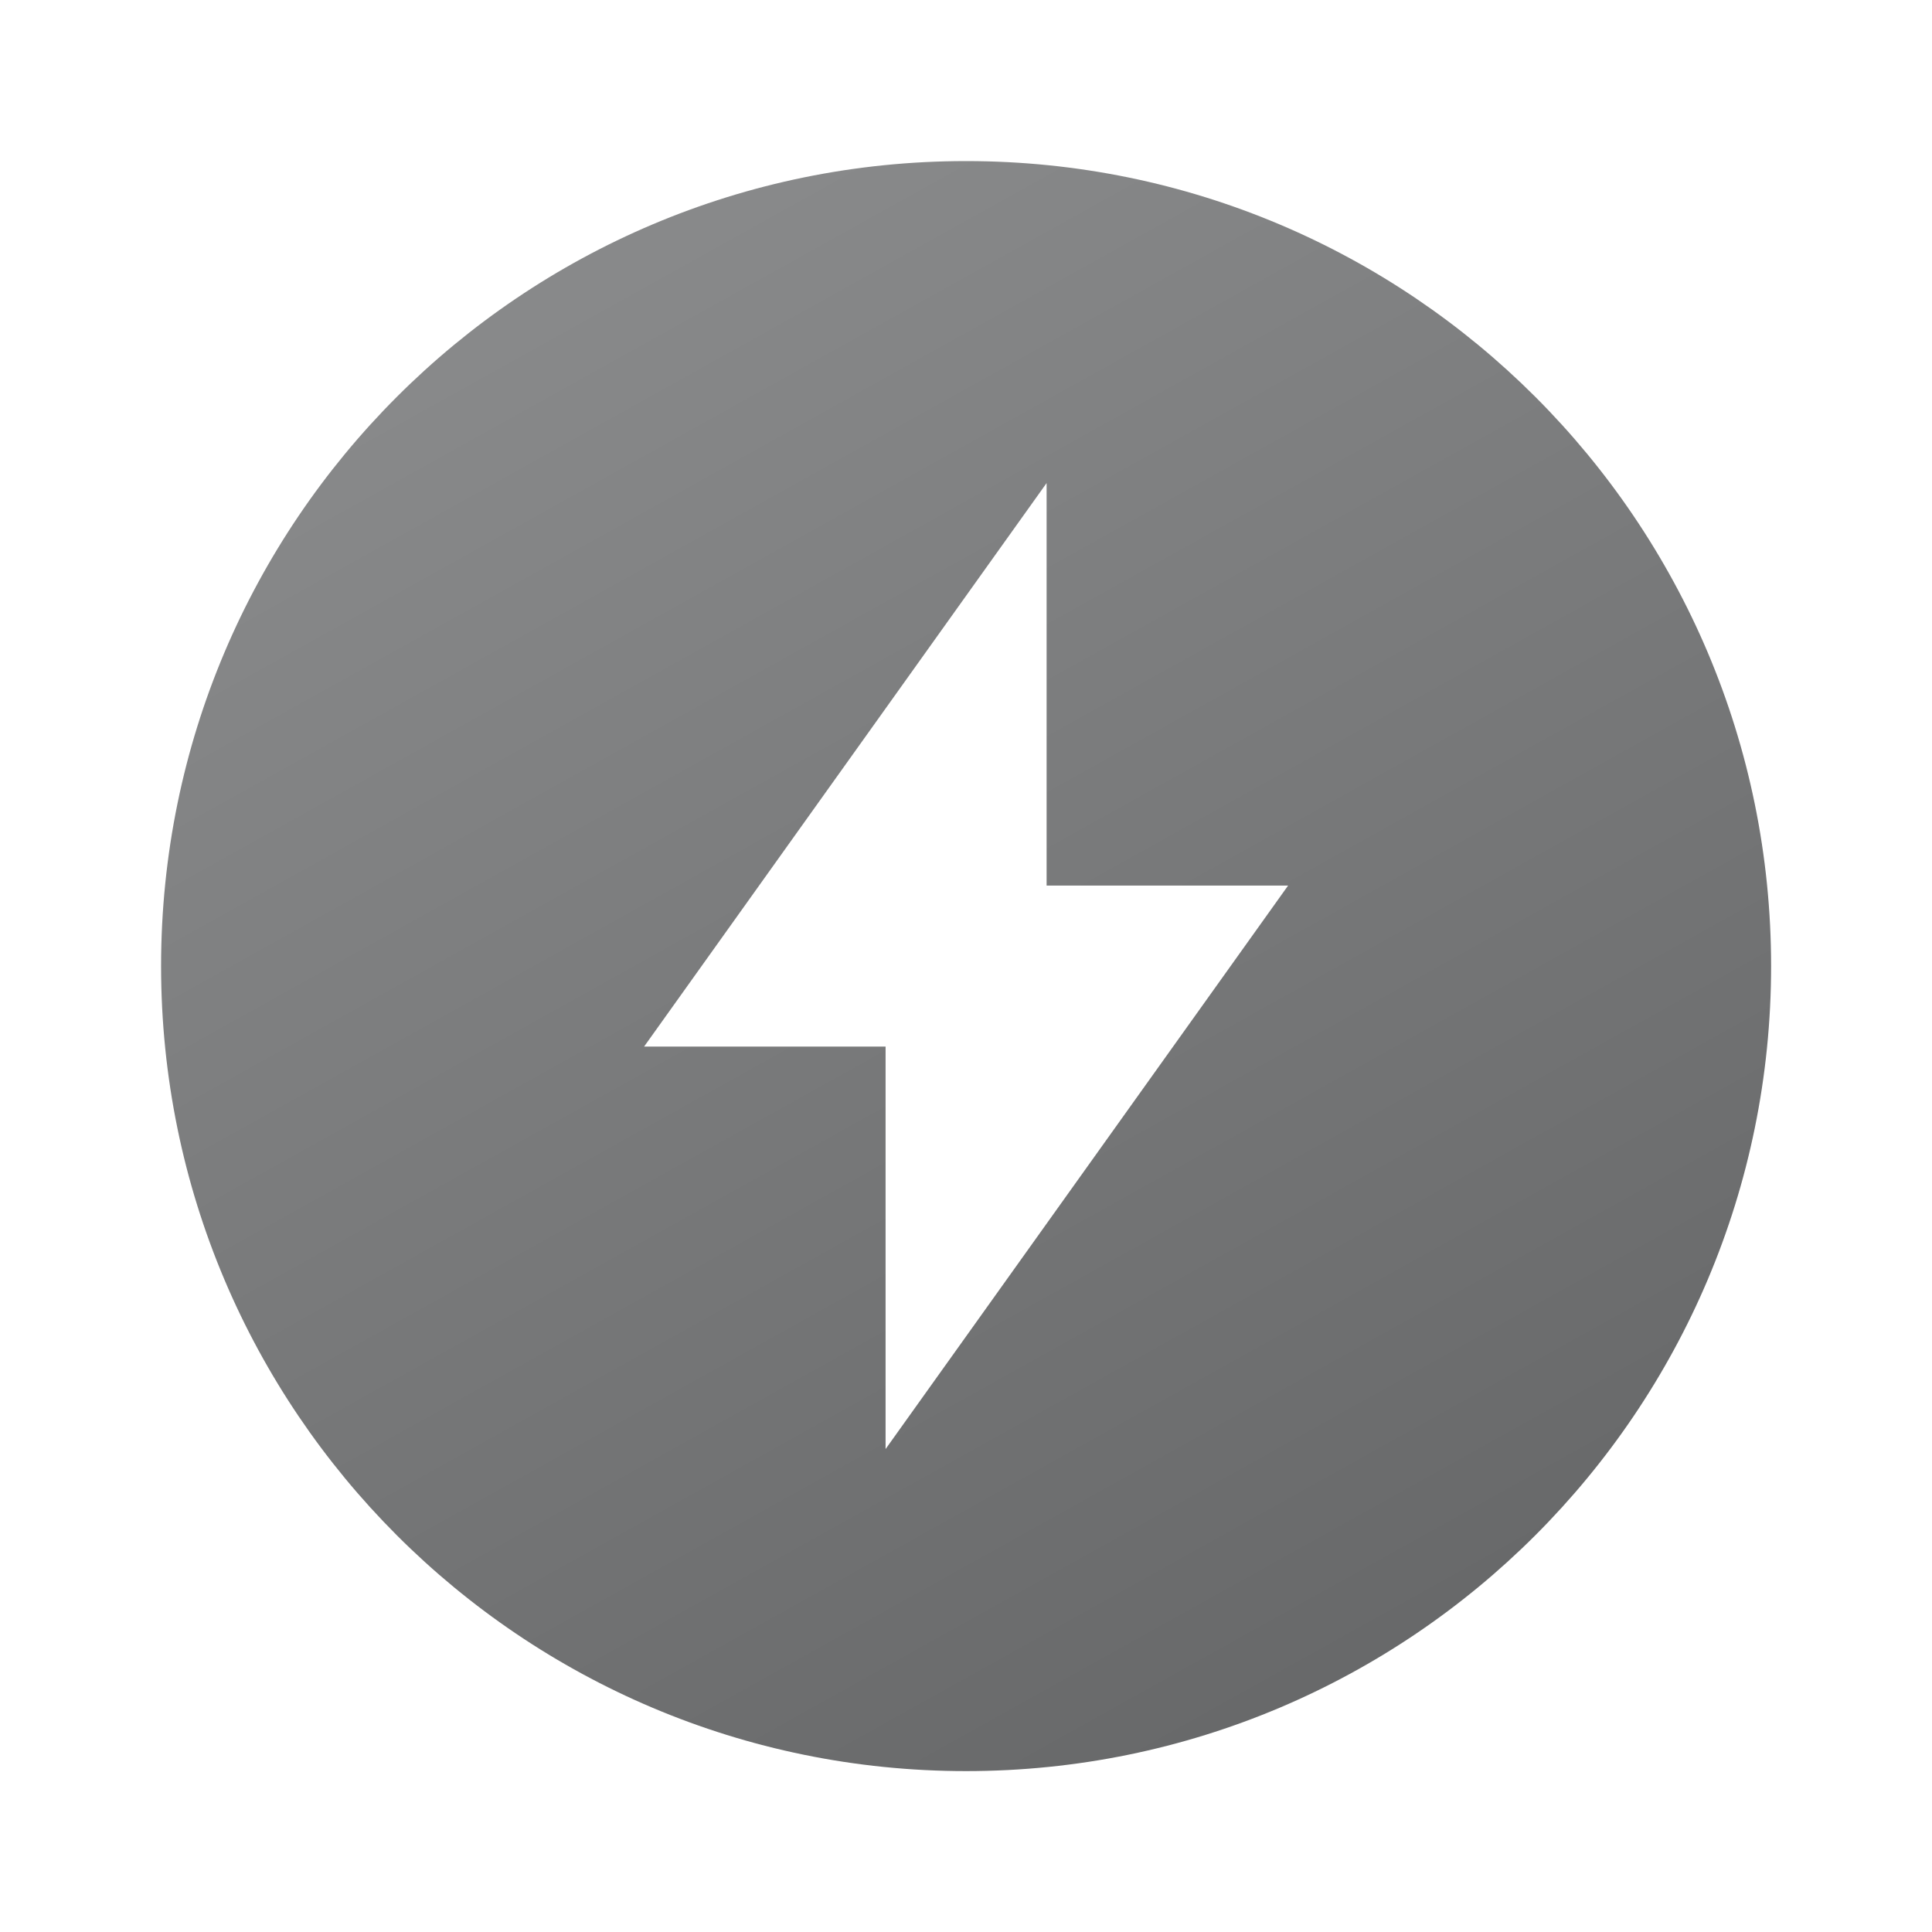 <svg width="32" height="32" viewBox="0 0 32 32" fill="none" xmlns="http://www.w3.org/2000/svg">
<g clip-path="url(#clip0_1120_2524)">
<path d="M17.335 14.668V8.001L10.668 17.335H14.668V24.001L21.335 14.668H17.335ZM16.001 29.335C8.637 29.335 2.668 23.365 2.668 16.001C2.668 8.637 8.637 2.668 16.001 2.668C23.365 2.668 29.335 8.637 29.335 16.001C29.335 23.365 23.365 29.335 16.001 29.335Z" fill="url(#paint0_linear_1120_2524)"/>
</g>
<defs>
<linearGradient id="paint0_linear_1120_2524" x1="7.893" y1="5.847" x2="22.102" y2="31.361" gradientUnits="userSpaceOnUse">
<stop stop-color="#88898A"/>
<stop offset="1" stop-color="#646566"/>
</linearGradient>
<clipPath id="clip0_1120_2524">
<rect width="32" height="32" fill="white"/>
</clipPath>
</defs>
</svg>
